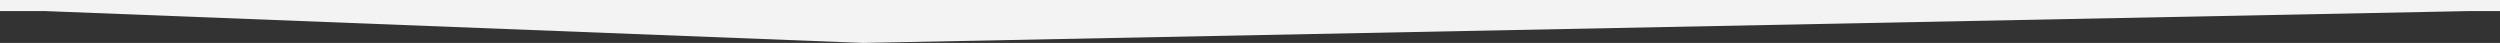 <svg xmlns="http://www.w3.org/2000/svg" width="1200" height="20.6"><rect width="100%" height="100%" fill="#333333" stroke="none"/><defs/><path fill="#f3f3f3" d="M0 0v5.3h21.2l393.1 15.3 771.6-15.3h14.1V0H0z"/></svg>